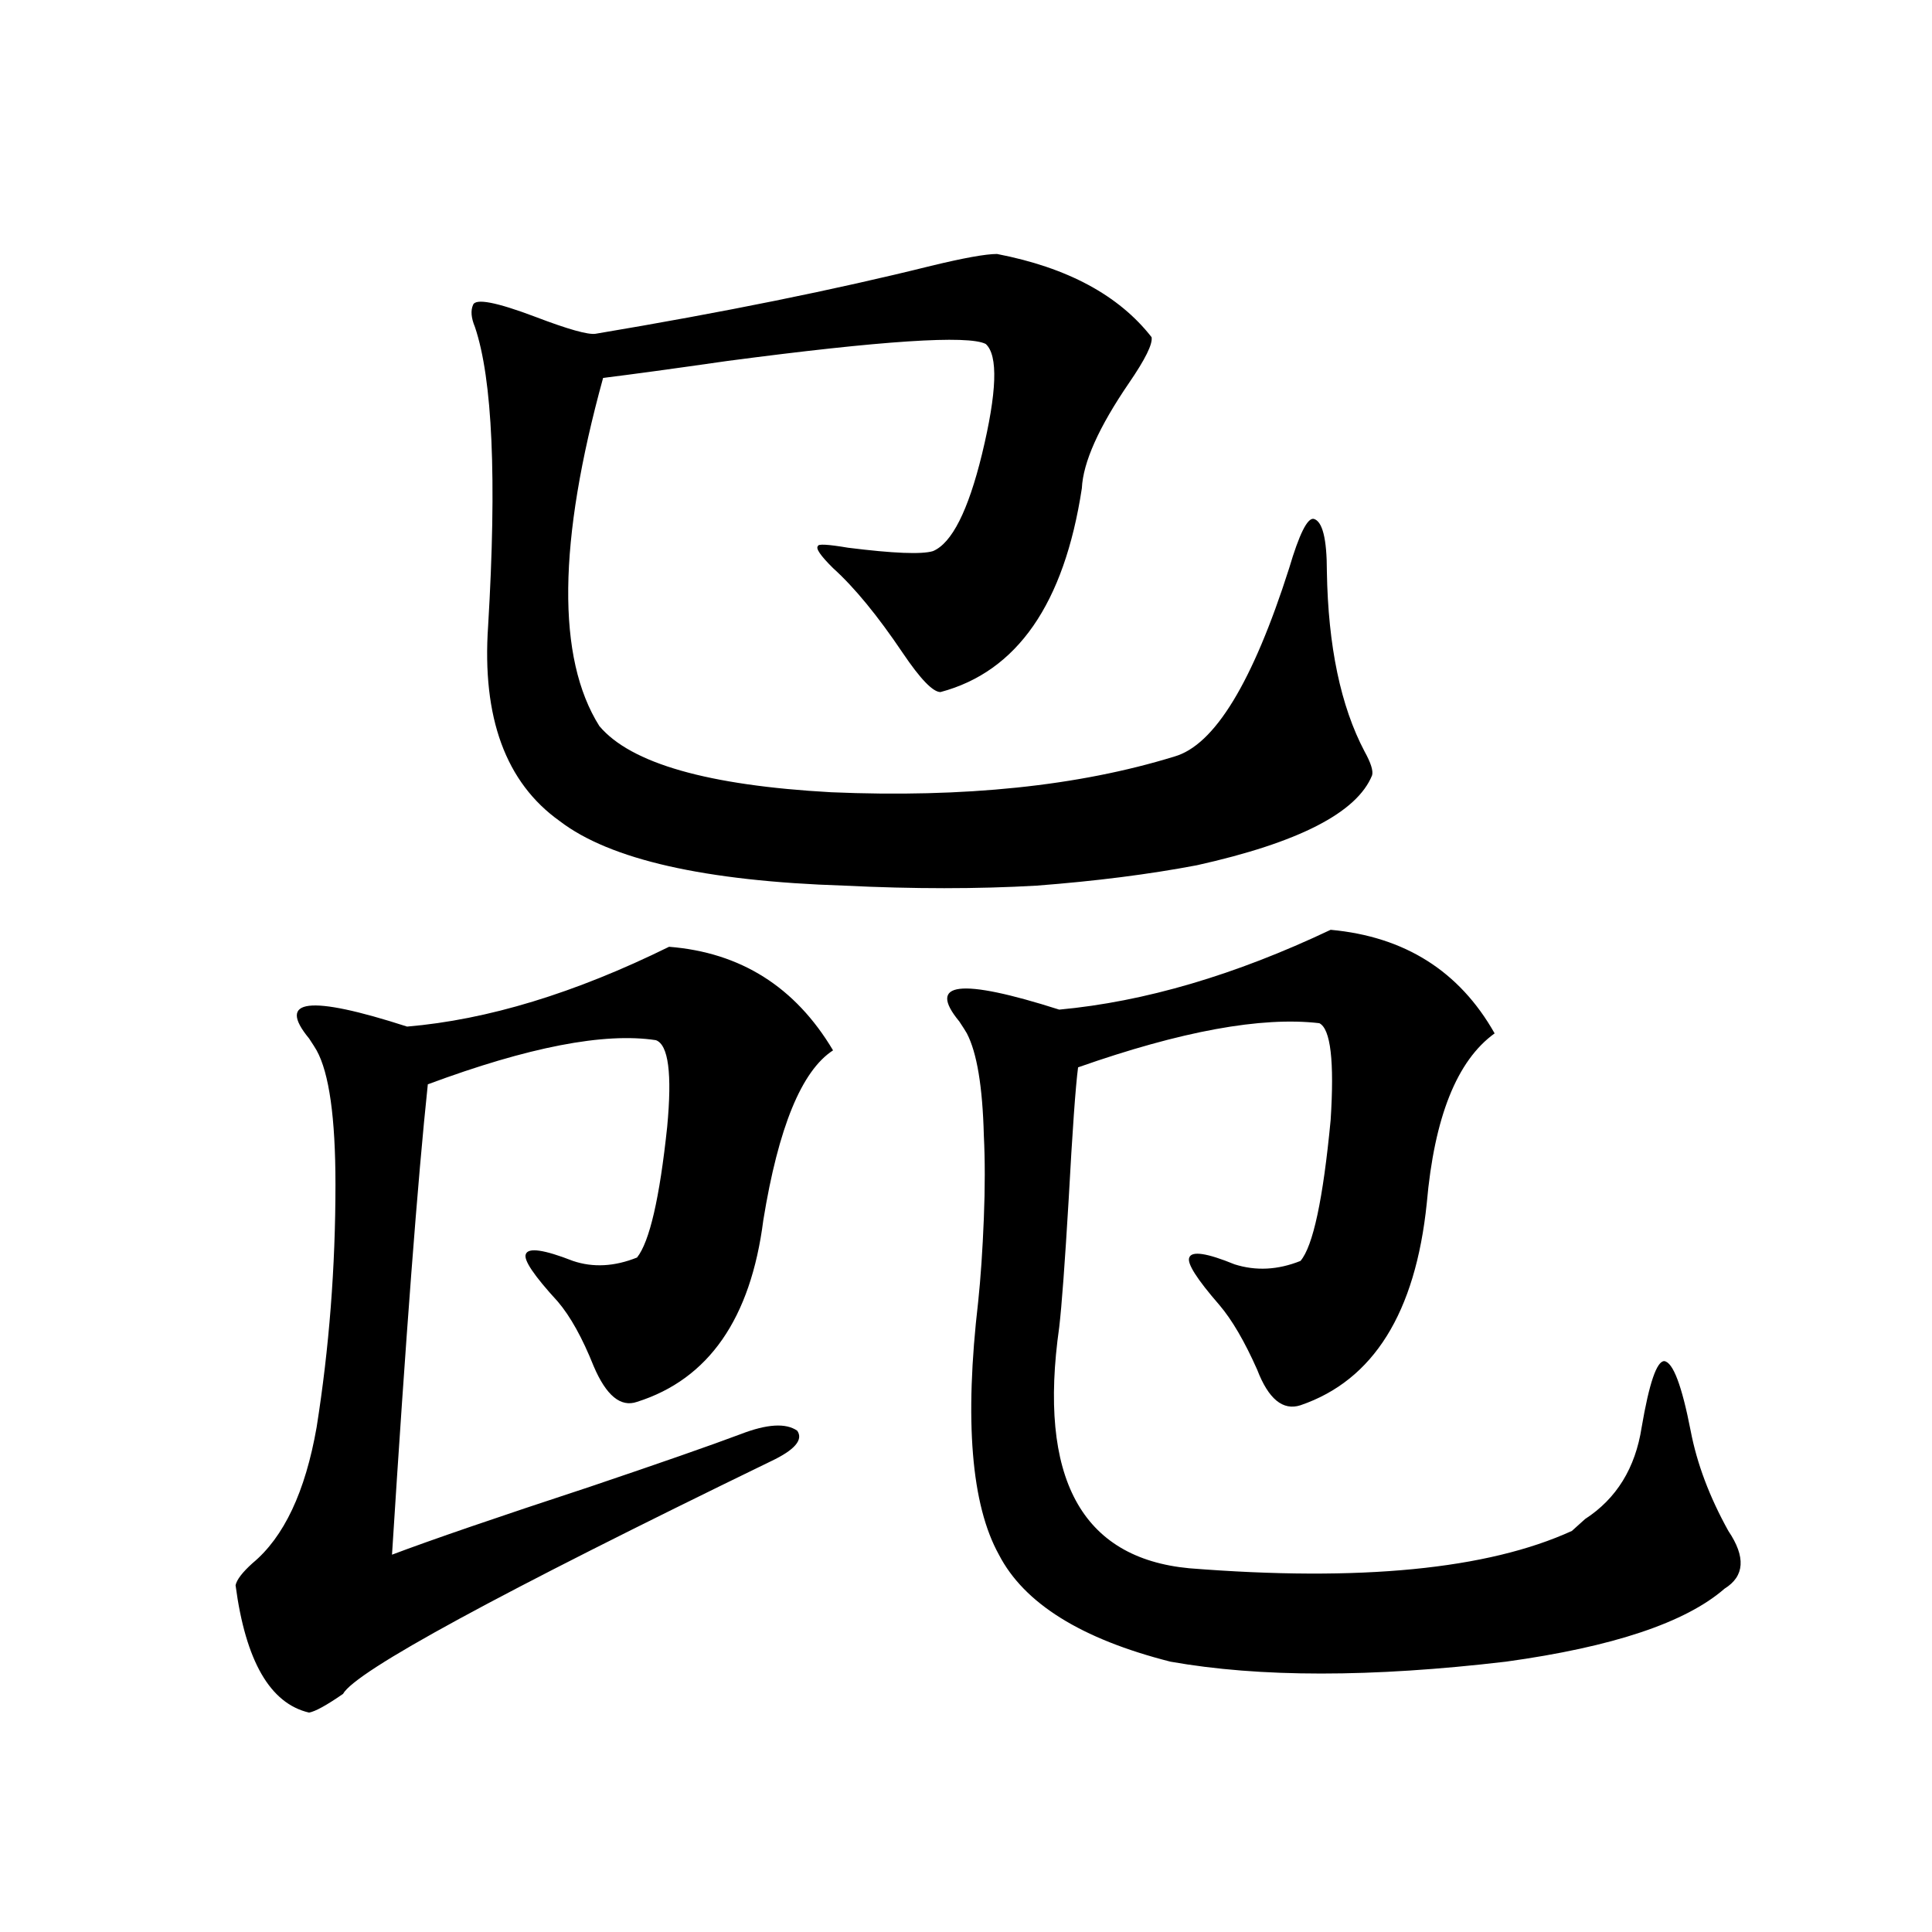 <?xml version="1.0" encoding="utf-8"?>
<!-- Generator: Adobe Illustrator 16.0.0, SVG Export Plug-In . SVG Version: 6.00 Build 0)  -->
<!DOCTYPE svg PUBLIC "-//W3C//DTD SVG 1.1//EN" "http://www.w3.org/Graphics/SVG/1.1/DTD/svg11.dtd">
<svg version="1.1" id="图层_1" xmlns="http://www.w3.org/2000/svg" xmlns:xlink="http://www.w3.org/1999/xlink" x="0px" y="0px"
	 width="1000px" height="1000px" viewBox="0 0 1000 1000" enable-background="new 0 0 1000 1000" xml:space="preserve">
<path d="M346.309,490.051c37.072,2.938,65.364,20.806,84.876,53.613c-16.265,10.547-28.292,39.853-36.097,87.891
	c-6.509,50.977-28.292,82.329-65.364,94.043c-8.46,2.938-15.944-3.214-22.438-18.457c-5.854-14.64-12.042-25.776-18.536-33.398
	c-12.362-13.472-17.896-21.671-16.585-24.609c1.296-3.516,9.421-2.335,24.39,3.516c10.396,3.516,21.463,2.938,33.17-1.758
	c6.494-8.198,11.707-30.762,15.609-67.676c2.592-27.534,0.641-42.476-5.854-44.824c-26.676-4.093-66.02,3.516-118.045,22.852
	c-5.213,49.219-11.387,130.38-18.536,243.457c20.152-7.608,54.297-19.336,102.436-35.156c36.417-12.305,62.438-21.382,78.047-27.246
	c13.658-5.273,23.414-5.851,29.268-1.758c3.247,4.696-1.311,9.97-13.658,15.82c-141.14,68.555-214.964,108.683-221.458,120.41
	c-8.46,5.851-14.314,9.077-17.561,9.668c-20.167-4.696-32.85-26.669-38.048-65.918c0.64-2.938,3.567-6.729,8.78-11.426
	c16.25-13.472,27.316-36.914,33.17-70.313c6.494-41.007,9.756-82.905,9.756-125.684c0-34.565-3.262-57.706-9.756-69.434
	c-0.656-1.167-1.951-3.214-3.902-6.152c-16.92-20.503,0-22.55,50.73-6.152C252.317,527.844,297.529,514.083,346.309,490.051z
	 M516.061,131.457c36.417,7.031,63.078,21.396,79.998,43.066c0.641,3.516-3.262,11.426-11.707,23.73
	c-15.609,22.852-23.749,41.021-24.39,54.492c-9.115,59.766-33.505,94.922-73.169,105.469c-3.902,0-10.411-6.729-19.512-20.215
	c-13.018-19.336-25.045-33.976-36.097-43.945c-6.509-6.44-9.115-10.245-7.805-11.426c0-1.167,5.198-0.879,15.609,0.879
	c23.414,2.938,38.048,3.516,43.901,1.758c9.756-4.093,18.201-20.792,25.365-50.098c7.805-32.218,8.445-51.265,1.951-57.129
	c-9.115-4.683-53.657-1.758-133.655,8.789c-28.627,4.106-50.09,7.031-64.389,8.789c-23.414,84.966-24.069,145.02-1.951,180.176
	c16.25,19.336,56.249,30.762,119.997,34.277c68.932,2.938,128.122-3.214,177.557-18.457c20.808-5.851,40.64-38.37,59.511-97.559
	c5.198-17.578,9.421-26.065,12.683-25.488c4.543,1.181,6.829,10.259,6.829,27.246c0.641,38.672,7.149,69.735,19.512,93.164
	c3.247,5.864,4.543,9.97,3.902,12.305c-7.805,19.336-38.048,34.868-90.729,46.582c-24.725,4.696-52.361,8.212-82.925,10.547
	c-30.578,1.758-63.748,1.758-99.51,0c-72.193-2.335-121.308-13.472-147.313-33.398c-27.972-19.913-40.334-53.613-37.072-101.074
	c4.543-76.163,2.271-127.729-6.829-154.688c-1.951-4.683-2.286-8.487-0.976-11.426c1.296-3.516,12.027-1.456,32.194,6.152
	c16.905,6.454,27.316,9.38,31.219,8.789c66.34-11.124,124.22-22.852,173.654-35.156C498.82,133.517,510.207,131.457,516.061,131.457
	z M688.739,481.262c38.368,3.516,66.66,21.396,84.876,53.613c-19.512,14.063-31.219,43.368-35.121,87.891
	c-5.854,56.841-27.651,91.708-65.364,104.59c-9.115,2.938-16.585-3.214-22.438-18.457c-6.509-14.64-13.018-25.776-19.512-33.398
	c-11.707-13.472-16.92-21.671-15.609-24.609c1.296-3.516,9.101-2.335,23.414,3.516c11.052,3.516,22.438,2.938,34.146-1.758
	c6.494-7.608,11.707-31.929,15.609-72.949c1.951-30.46,0-47.159-5.854-50.098c-29.923-3.516-71.553,4.106-124.875,22.852
	c-1.311,9.97-2.927,32.821-4.878,68.555c-1.951,32.821-3.582,54.794-4.878,65.918c-11.066,77.935,11.372,119.531,67.315,124.805
	c88.443,7.031,154.463,0.591,198.044-19.336c1.296-1.167,3.567-3.214,6.829-6.152c16.25-10.547,26.006-26.367,29.268-47.461
	c3.902-22.852,7.805-34.277,11.707-34.277c4.543,0.591,9.101,12.606,13.658,36.035c3.247,17.001,9.756,34.277,19.512,51.855
	c9.101,13.485,8.445,23.442-1.951,29.883c-20.167,17.578-57.895,30.171-113.168,37.793c-69.602,8.198-127.481,8.198-173.654,0
	c-46.188-11.728-75.775-30.185-88.778-55.371c-14.313-25.776-17.896-69.434-10.731-130.957c1.296-12.305,2.271-26.655,2.927-43.066
	c0.641-15.82,0.641-30.171,0-43.066c-0.655-25.187-3.582-42.765-8.78-52.734c-0.655-1.167-1.951-3.214-3.902-6.152
	c-16.92-20.503,0.32-22.55,51.706-6.152C592.477,518.478,639.305,504.704,688.739,481.262z"/>
</svg>
